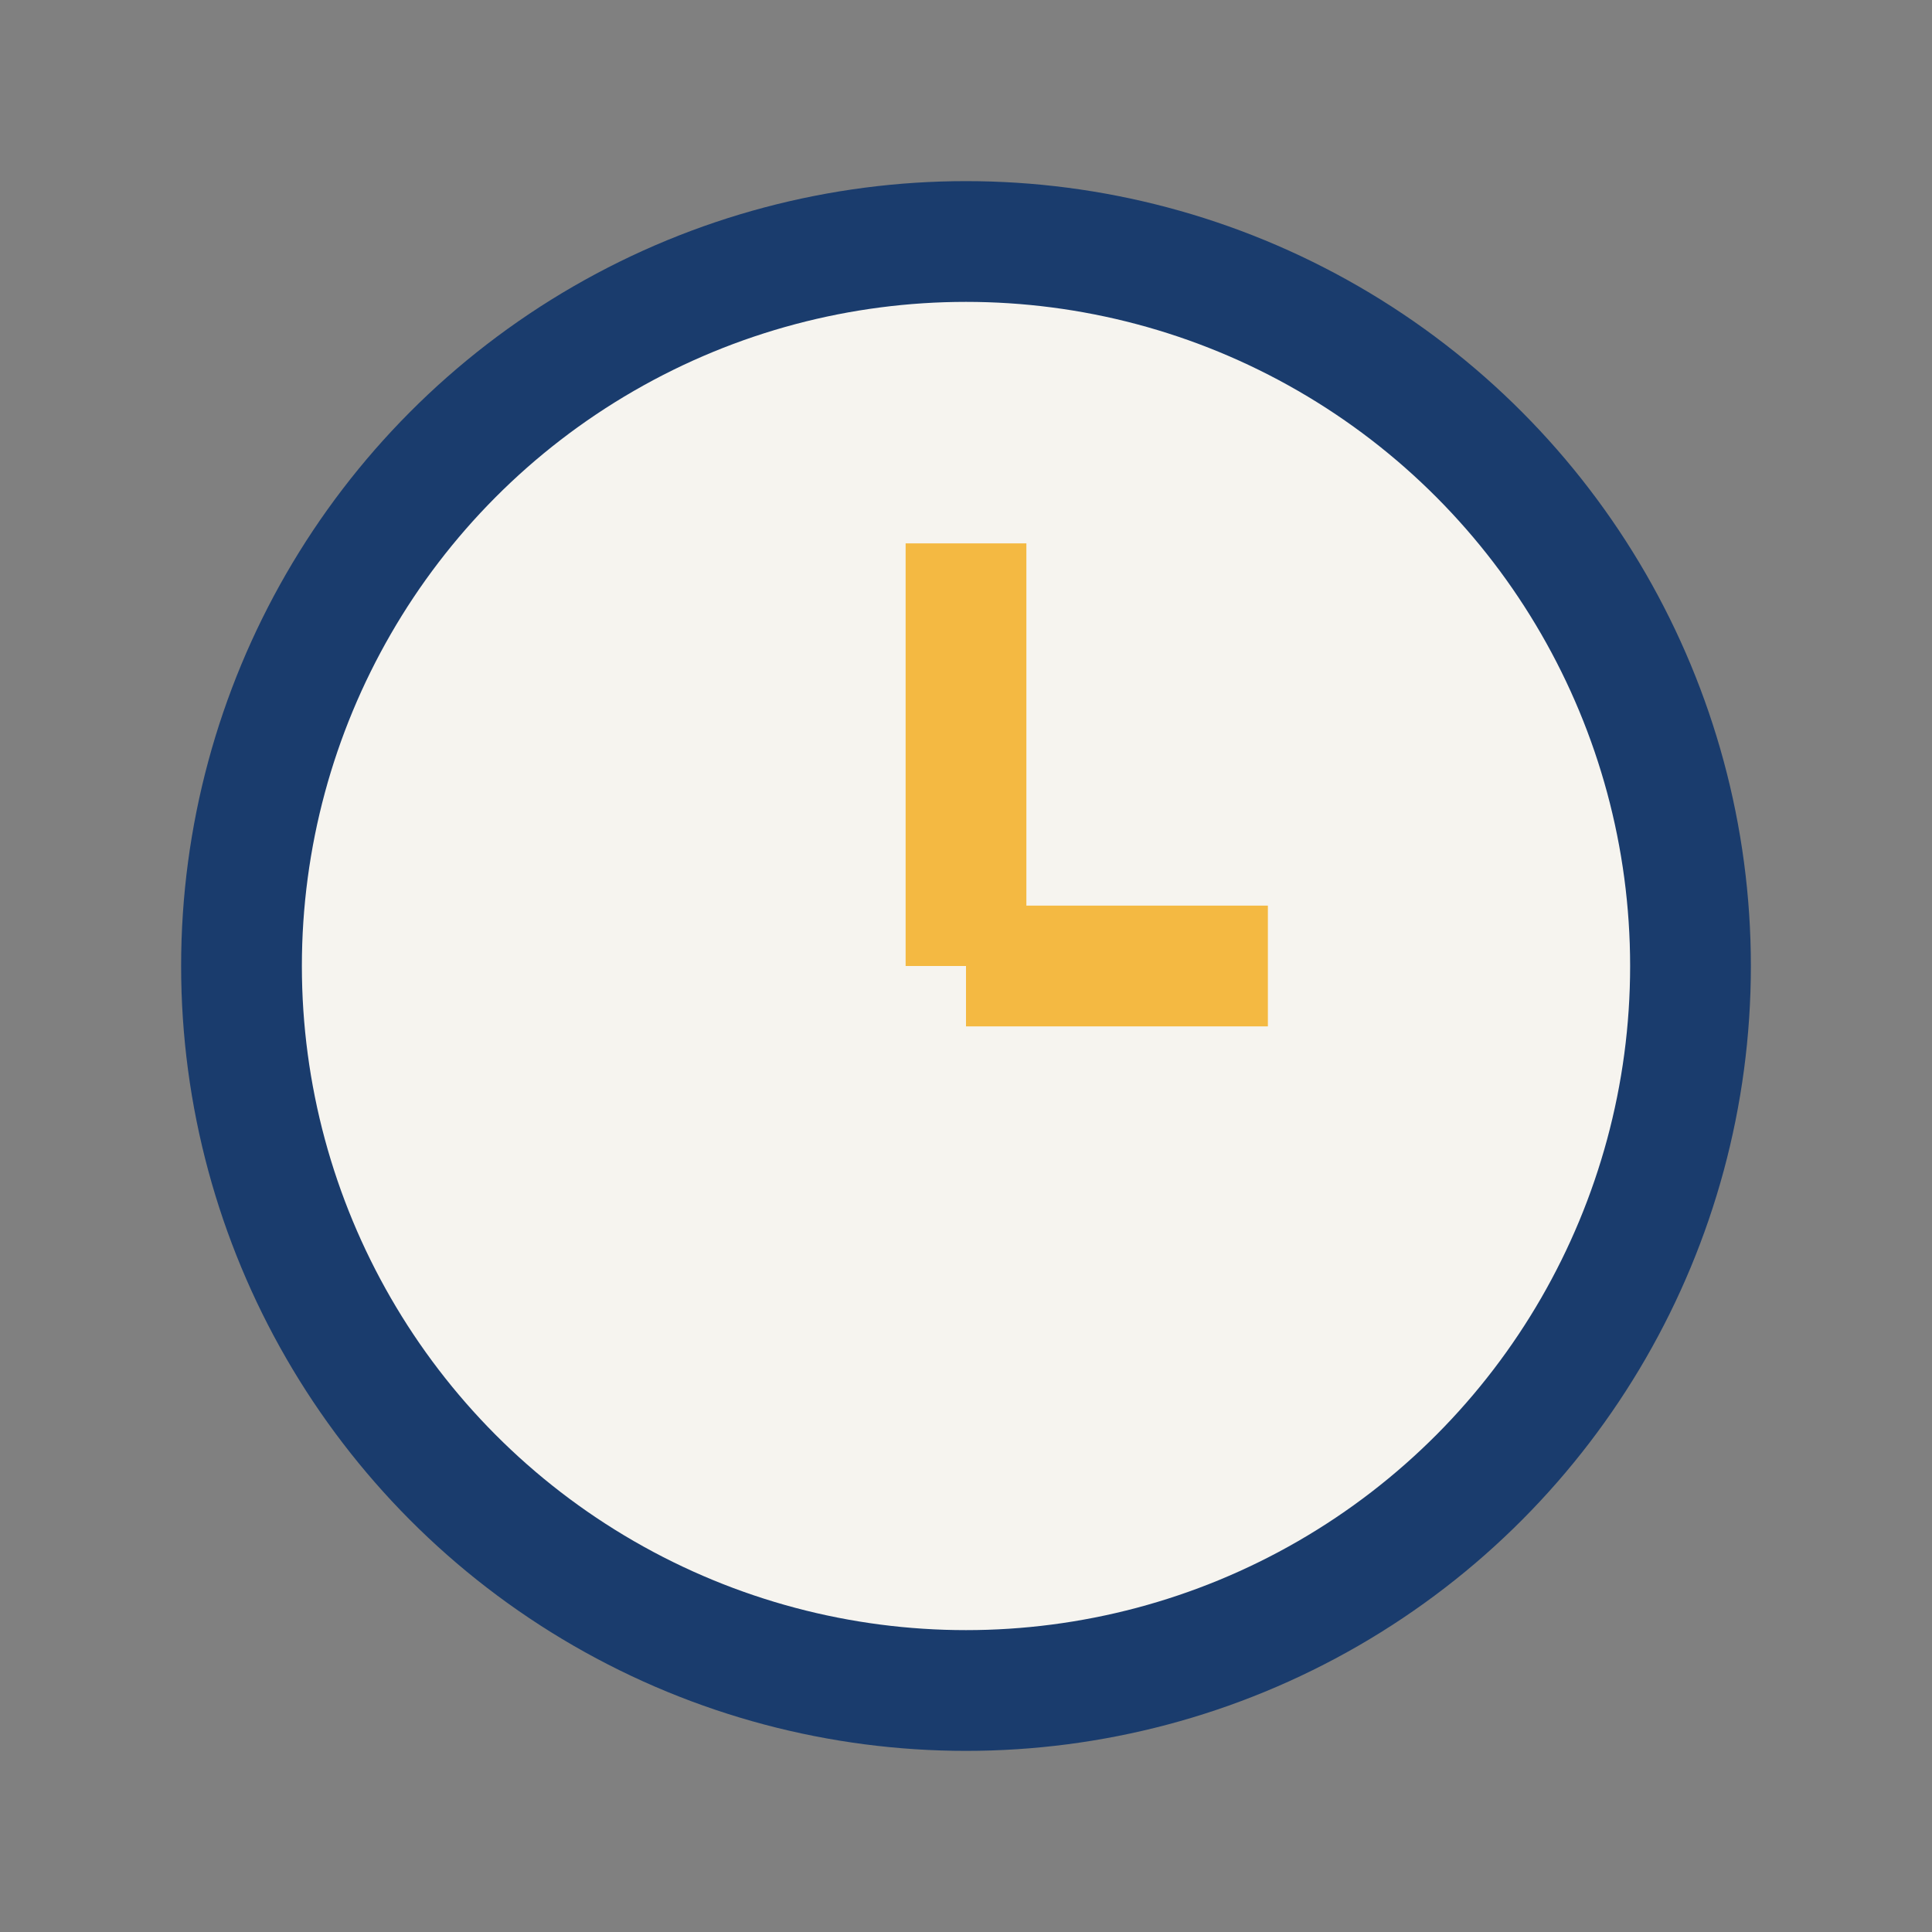 <?xml version="1.0" encoding="UTF-8"?>
<svg xmlns="http://www.w3.org/2000/svg" width="32" height="32" viewBox="0 0 32 32"><rect x="0" y="0" width="32" height="32" fill="#808080" stroke="none"/><circle cx="16" cy="16" r="12" fill="#F6F4EF" stroke="#1A3C6D" stroke-width="2"/><line x1="16" y1="16" x2="16" y2="9" stroke="#F4B942" stroke-width="2"/><line x1="16" y1="16" x2="21" y2="16" stroke="#F4B942" stroke-width="2"/></svg>